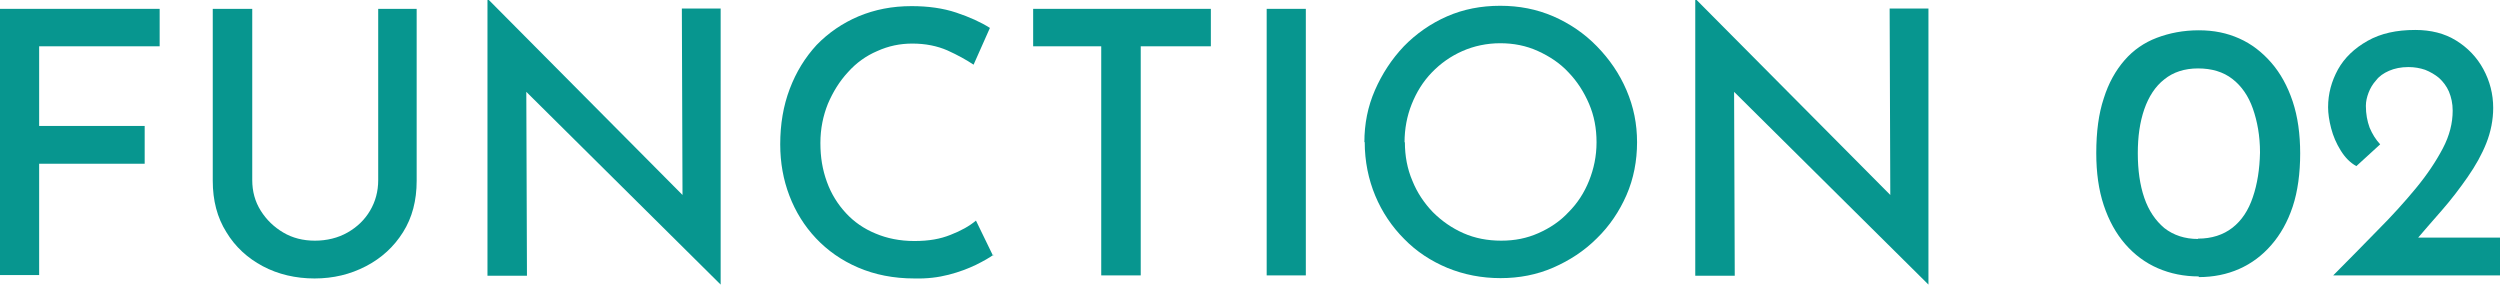 <?xml version="1.0" encoding="UTF-8"?>
<svg id="_レイヤー_2" data-name="レイヤー 2" xmlns="http://www.w3.org/2000/svg" viewBox="0 0 73.44 8.36">
  <defs>
    <style>
      .cls-1 {
        fill: #07968f;
      }
    </style>
  </defs>
  <g id="_デザイン" data-name="デザイン">
    <g>
      <path class="cls-1" d="M0,.26H4.69V1.36H1.15V3.7h3.1v1.11H1.15v3.27H0V.26Z"/>
      <path class="cls-1" d="M7.41,5.29c0,.33,.08,.63,.25,.9,.17,.27,.39,.48,.66,.64,.27,.16,.58,.24,.93,.24s.68-.08,.96-.24,.5-.37,.66-.64c.16-.27,.24-.57,.24-.9V.26h1.13V5.31c0,.58-.13,1.08-.4,1.51-.27,.43-.63,.76-1.09,1-.46,.24-.96,.36-1.51,.36s-1.07-.12-1.52-.36c-.45-.24-.81-.57-1.07-1-.27-.43-.4-.93-.4-1.51V.26h1.16V5.29Z"/>
      <path class="cls-1" d="M21.17,8.36L15.13,2.37l.33,.12,.02,5.61h-1.16V0h.04l5.95,5.99-.26-.07-.02-5.67h1.14V8.36h-.02Z"/>
      <path class="cls-1" d="M29.19,7.48c-.12,.09-.3,.19-.52,.3-.23,.11-.49,.21-.8,.29s-.64,.12-1.01,.11c-.61,0-1.16-.11-1.65-.32s-.9-.5-1.24-.86c-.34-.36-.6-.78-.78-1.25-.18-.47-.27-.97-.27-1.51,0-.59,.09-1.13,.28-1.63s.45-.92,.79-1.29c.35-.36,.76-.64,1.23-.84,.48-.2,.99-.3,1.56-.3,.48,0,.92,.06,1.31,.19,.39,.13,.72,.28,.99,.45l-.48,1.08c-.21-.14-.46-.28-.77-.42-.3-.13-.64-.2-1.03-.2-.36,0-.7,.07-1.03,.22-.33,.14-.62,.35-.86,.62-.25,.27-.44,.58-.59,.93-.14,.35-.22,.73-.22,1.15s.06,.78,.19,1.14,.32,.66,.56,.92c.24,.26,.53,.46,.87,.6,.33,.14,.71,.22,1.14,.22s.76-.06,1.06-.18c.31-.12,.56-.26,.75-.42l.5,1.03Z"/>
      <path class="cls-1" d="M30.35,.26h5.22V1.36h-2.06v6.73h-1.16V1.36h-2V.26Z"/>
      <path class="cls-1" d="M37.21,.26h1.15v7.83h-1.15V.26Z"/>
      <path class="cls-1" d="M40.08,4.18c0-.54,.1-1.05,.31-1.53s.49-.91,.85-1.29c.36-.37,.79-.67,1.27-.88,.48-.21,1-.31,1.56-.31s1.07,.1,1.56,.31c.48,.21,.91,.5,1.28,.88,.37,.38,.66,.8,.87,1.29s.31,.99,.31,1.53-.1,1.07-.31,1.55-.5,.91-.87,1.27c-.37,.37-.8,.65-1.28,.86-.48,.21-1,.31-1.55,.31s-1.07-.1-1.56-.3c-.48-.2-.91-.48-1.27-.85-.36-.36-.65-.79-.85-1.27s-.31-1.01-.31-1.58Zm1.19,0c0,.4,.07,.78,.22,1.13,.14,.35,.35,.66,.6,.92,.26,.26,.56,.47,.9,.62,.34,.15,.71,.22,1.11,.22s.75-.07,1.09-.22,.64-.35,.89-.62c.26-.26,.46-.57,.6-.92,.14-.35,.22-.72,.22-1.13s-.07-.78-.22-1.13-.35-.66-.6-.92c-.25-.27-.55-.47-.9-.63s-.72-.23-1.11-.23-.77,.08-1.11,.23c-.34,.15-.64,.36-.9,.63-.26,.27-.45,.58-.59,.93-.14,.35-.21,.73-.21,1.12Z"/>
      <path class="cls-1" d="M56.65,8.36l-6.04-5.99,.33,.12,.02,5.61h-1.16V0h.04l5.95,5.99-.26-.07-.02-5.67h1.14V8.36h-.02Z"/>
      <path class="cls-1" d="M64.59,8.12c-.43,0-.83-.08-1.2-.24s-.69-.4-.96-.71-.48-.69-.63-1.14c-.15-.45-.22-.96-.22-1.53,0-.63,.07-1.16,.22-1.61,.14-.45,.35-.82,.61-1.12s.58-.52,.95-.66c.37-.14,.78-.22,1.23-.22s.83,.08,1.19,.24,.67,.4,.94,.71,.48,.69,.63,1.14c.15,.45,.22,.96,.22,1.53s-.07,1.11-.22,1.56-.36,.82-.63,1.13c-.27,.31-.58,.54-.94,.7s-.76,.24-1.19,.24Zm-.02-1.11c.4,0,.74-.11,1.01-.32,.27-.21,.47-.51,.6-.9,.13-.38,.2-.82,.21-1.31,0-.49-.08-.92-.21-1.29-.13-.37-.33-.66-.6-.87-.27-.21-.61-.31-1.01-.31s-.73,.11-.99,.32c-.27,.21-.46,.51-.59,.88-.13,.38-.19,.8-.19,1.29s.06,.93,.19,1.31c.13,.38,.33,.67,.59,.89,.27,.21,.6,.32,.99,.32Z"/>
      <path class="cls-1" d="M68.54,8.09c.45-.45,.88-.89,1.3-1.32,.42-.42,.8-.84,1.13-1.24,.33-.4,.59-.79,.79-1.17s.29-.75,.29-1.11c0-.21-.04-.39-.11-.56-.07-.16-.17-.29-.29-.4-.12-.1-.26-.18-.41-.24-.15-.05-.31-.08-.49-.08-.22,0-.41,.04-.57,.11-.16,.07-.29,.16-.38,.28-.1,.11-.17,.23-.22,.36-.05,.13-.08,.26-.08,.39,0,.24,.04,.45,.11,.64,.08,.19,.18,.35,.31,.49l-.7,.64c-.18-.1-.33-.25-.46-.46-.13-.21-.22-.42-.28-.65-.06-.23-.09-.44-.09-.62,0-.4,.1-.76,.29-1.11,.19-.34,.48-.62,.87-.84s.85-.32,1.4-.32c.46,0,.86,.1,1.2,.31,.34,.21,.61,.49,.8,.84,.19,.35,.29,.73,.29,1.14,0,.35-.07,.7-.2,1.03-.13,.33-.32,.67-.55,1-.23,.33-.48,.66-.76,.98-.28,.32-.56,.64-.84,.97l-.5-.17h3.05v1.11h-4.9Z"/>
    </g>
  </g>
</svg>